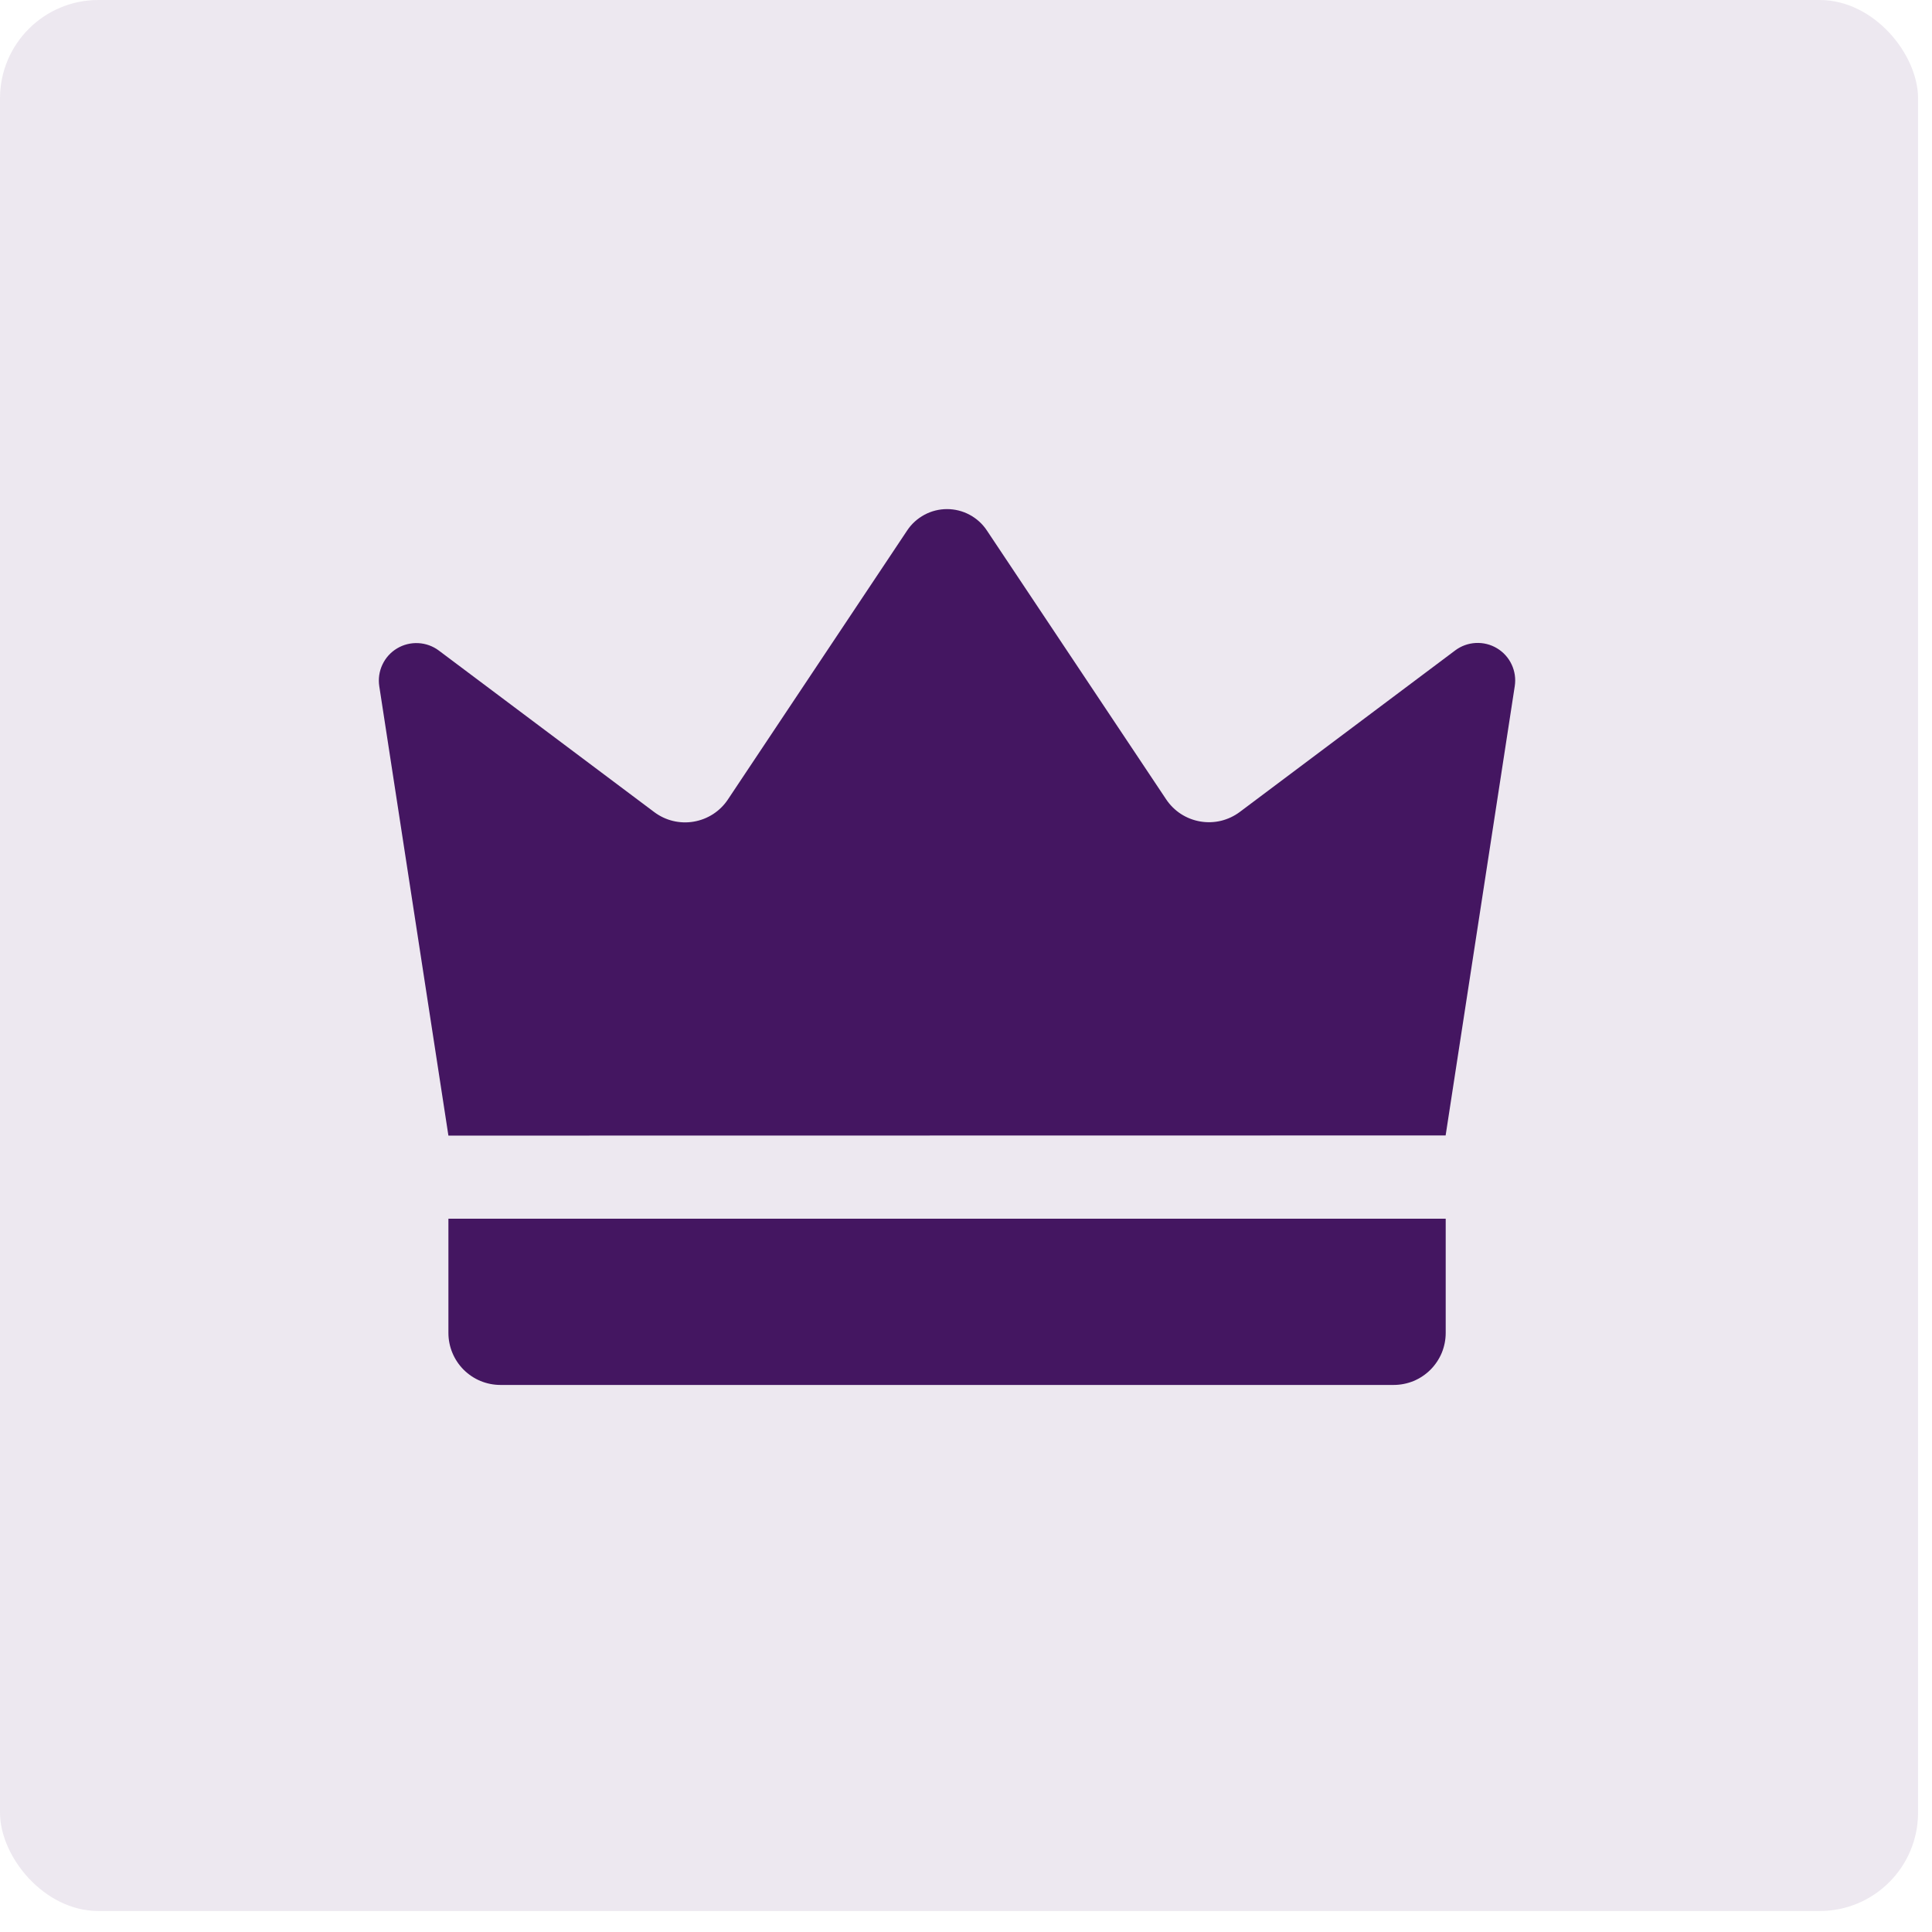 <svg xmlns="http://www.w3.org/2000/svg" width="51" height="51" viewBox="0 0 51 51" fill="none"><rect width="50.632" height="50.446" rx="2.597" fill="#4A186D" fill-opacity="0.1"></rect><path d="M11.837 29.977L10.012 18.115C9.982 17.921 10.011 17.722 10.095 17.544C10.178 17.366 10.313 17.217 10.482 17.116C10.65 17.015 10.845 16.967 11.042 16.977C11.238 16.987 11.427 17.055 11.584 17.173L17.27 21.437C17.418 21.548 17.587 21.628 17.766 21.671C17.946 21.714 18.132 21.721 18.314 21.689C18.496 21.658 18.67 21.59 18.825 21.49C18.98 21.389 19.113 21.258 19.215 21.104L23.949 14C24.064 13.827 24.221 13.686 24.404 13.588C24.587 13.49 24.791 13.439 24.999 13.439C25.207 13.439 25.411 13.49 25.594 13.588C25.777 13.686 25.934 13.827 26.049 14L30.783 21.1C30.886 21.254 31.018 21.385 31.173 21.486C31.328 21.586 31.502 21.654 31.684 21.685C31.866 21.716 32.052 21.71 32.232 21.667C32.411 21.623 32.58 21.544 32.728 21.433L38.414 17.169C38.571 17.051 38.76 16.983 38.956 16.973C39.153 16.963 39.348 17.011 39.516 17.112C39.685 17.213 39.82 17.362 39.903 17.54C39.987 17.718 40.016 17.917 39.986 18.111L38.161 29.973L11.837 29.977ZM11.837 32.171H38.163V35.186C38.163 35.366 38.127 35.545 38.059 35.712C37.989 35.878 37.888 36.029 37.761 36.157C37.633 36.284 37.482 36.386 37.316 36.455C37.149 36.523 36.97 36.559 36.79 36.559H13.21C13.03 36.559 12.851 36.523 12.685 36.455C12.518 36.386 12.367 36.284 12.239 36.157C11.982 35.899 11.837 35.55 11.837 35.186V32.171Z" fill="#441661"></path></svg>